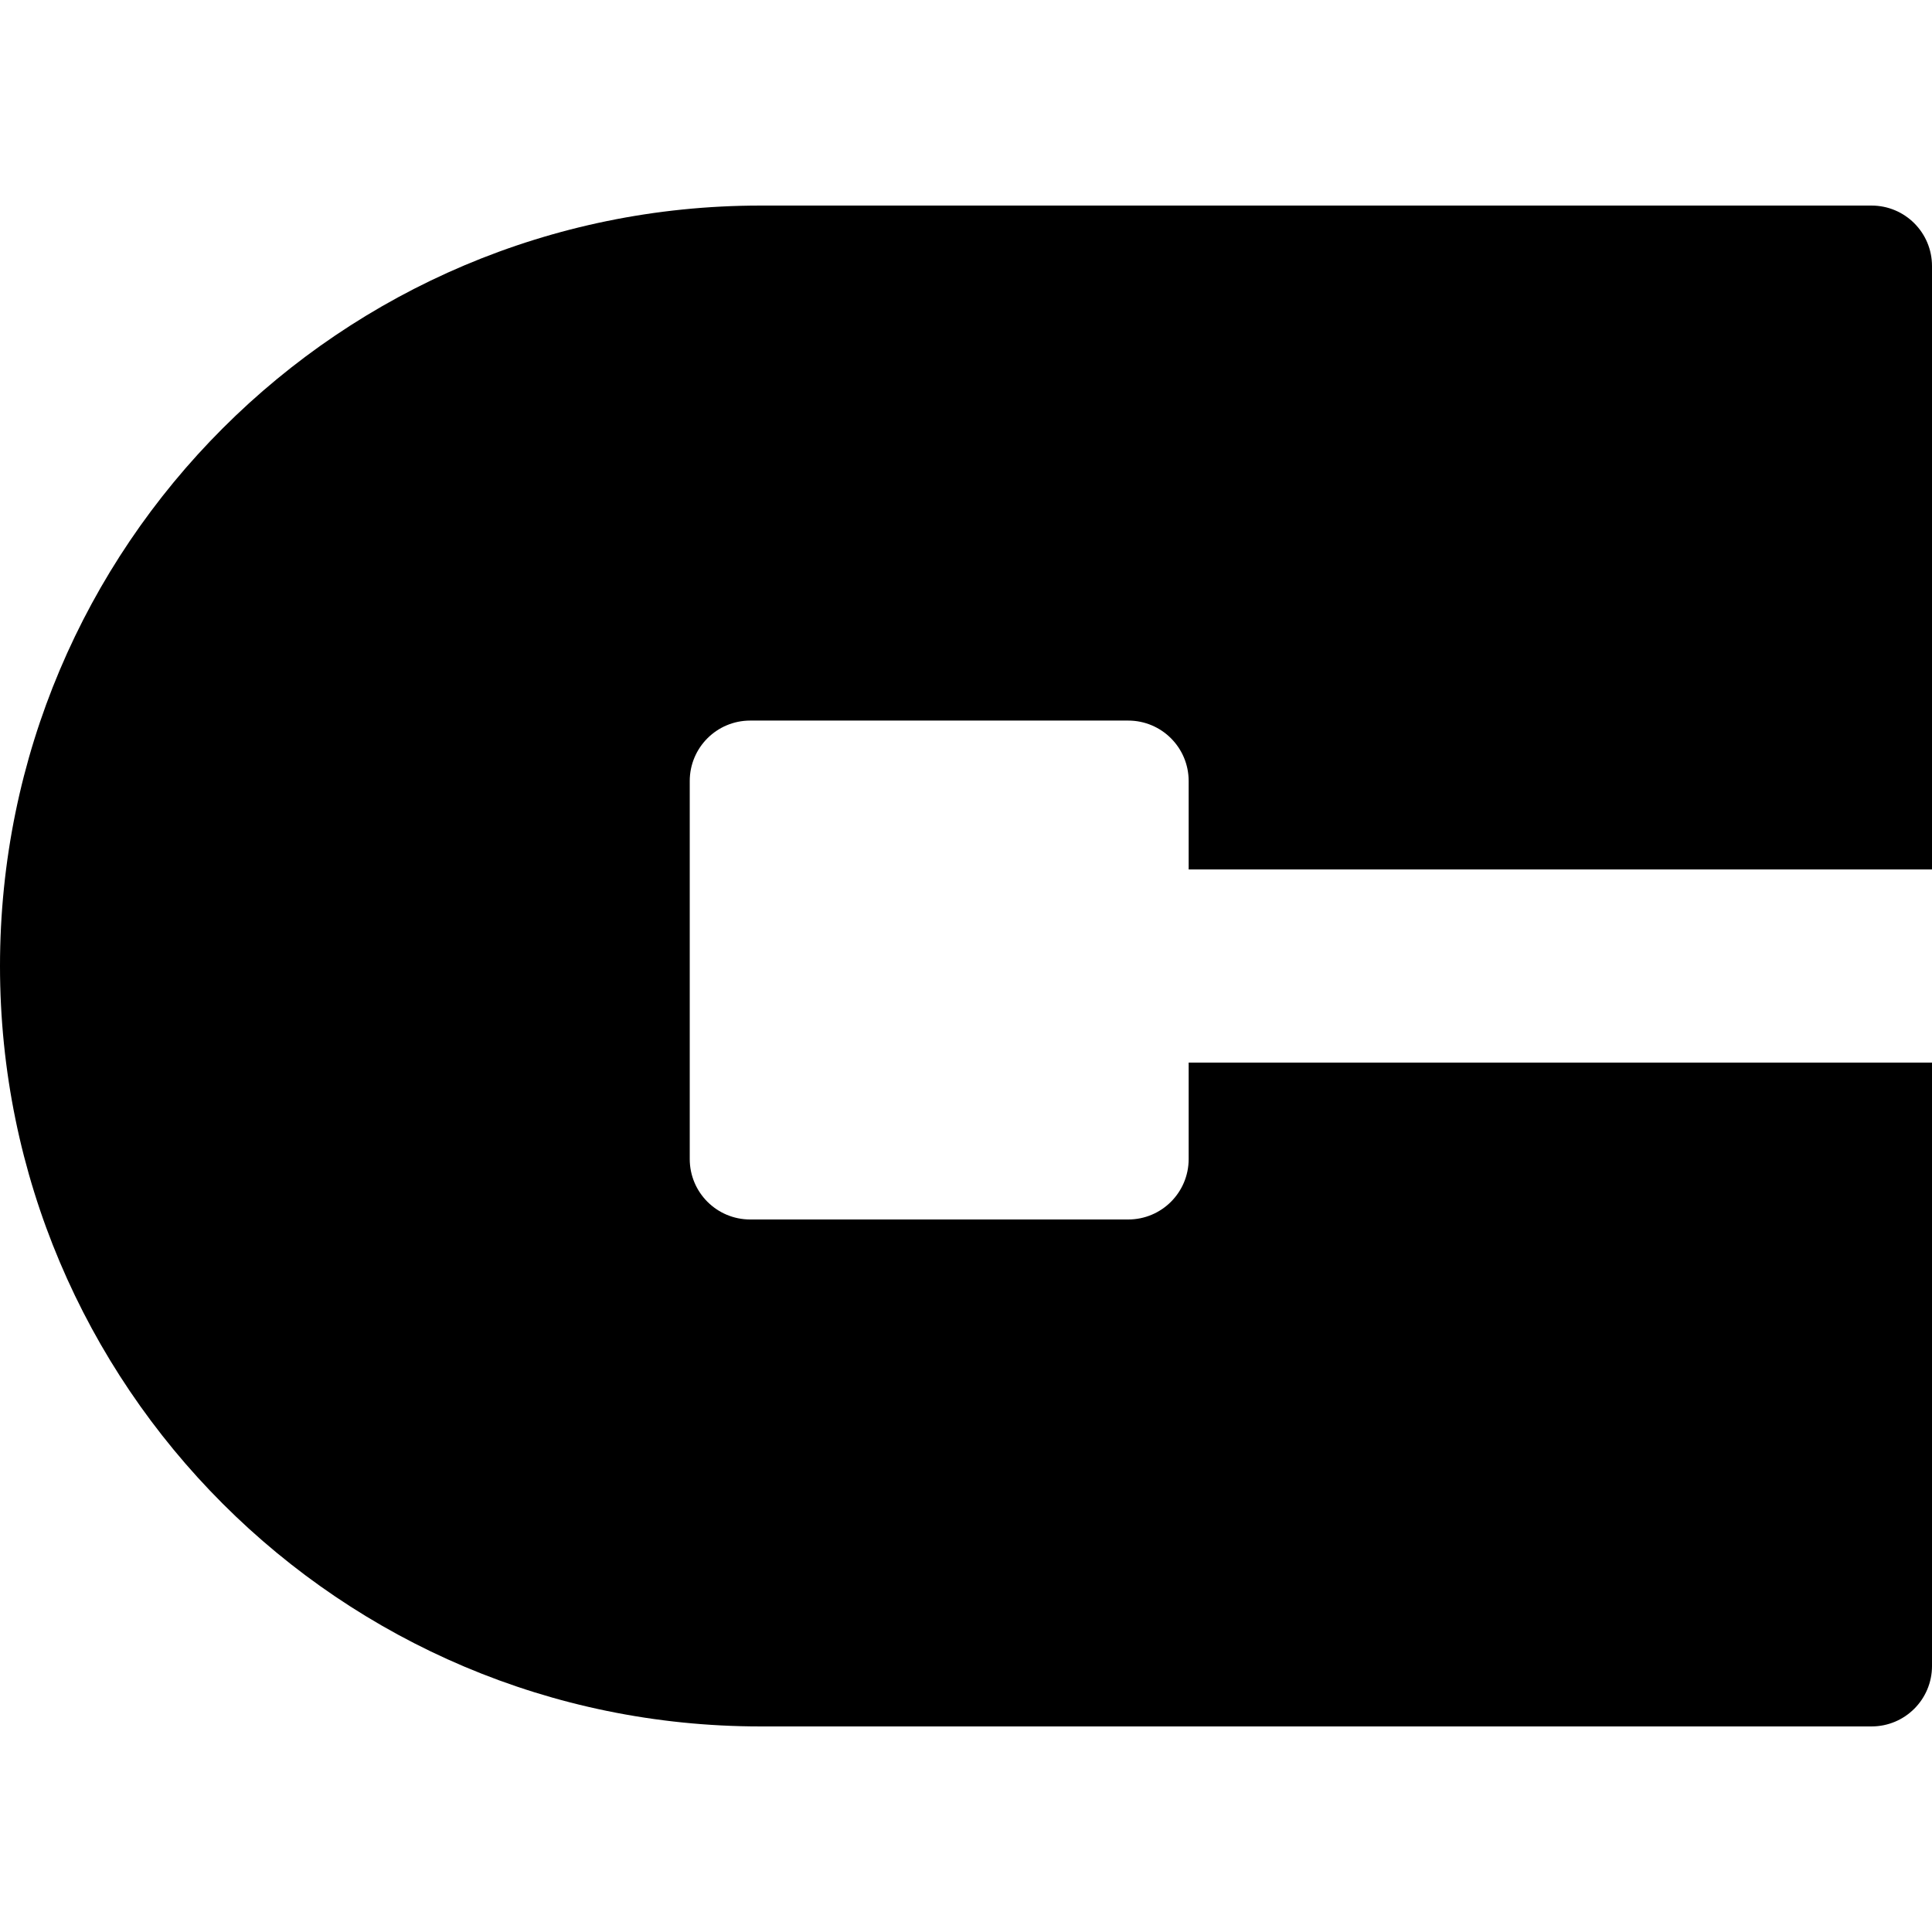 <?xml version="1.0" encoding="iso-8859-1"?>
<!-- Uploaded to: SVG Repo, www.svgrepo.com, Generator: SVG Repo Mixer Tools -->
<!DOCTYPE svg PUBLIC "-//W3C//DTD SVG 1.1//EN" "http://www.w3.org/Graphics/SVG/1.1/DTD/svg11.dtd">
<svg fill="#000000" height="800px" width="800px" version="1.1" id="Capa_1" xmlns="http://www.w3.org/2000/svg" xmlns:xlink="http://www.w3.org/1999/xlink" 
	 viewBox="0 0 495.65 495.65" xml:space="preserve">
<g>
	<path d="M480.135,52.739H195.086C87.346,52.739,0,140.091,0,247.825c0,107.738,87.346,195.086,195.086,195.086h285.049
		c8.578,0,15.516-6.936,15.516-15.514V272.601H304.949v24.74c0,8.578-6.938,15.514-15.515,15.514h-96.966
		c-8.578,0-15.516-6.936-15.516-15.514v-96.963c0-8.58,6.938-15.516,15.516-15.516h96.966c8.577,0,15.515,6.936,15.515,15.516
		v22.676H495.65V68.255C495.65,59.675,488.713,52.739,480.135,52.739z"/>
</g>
</svg>